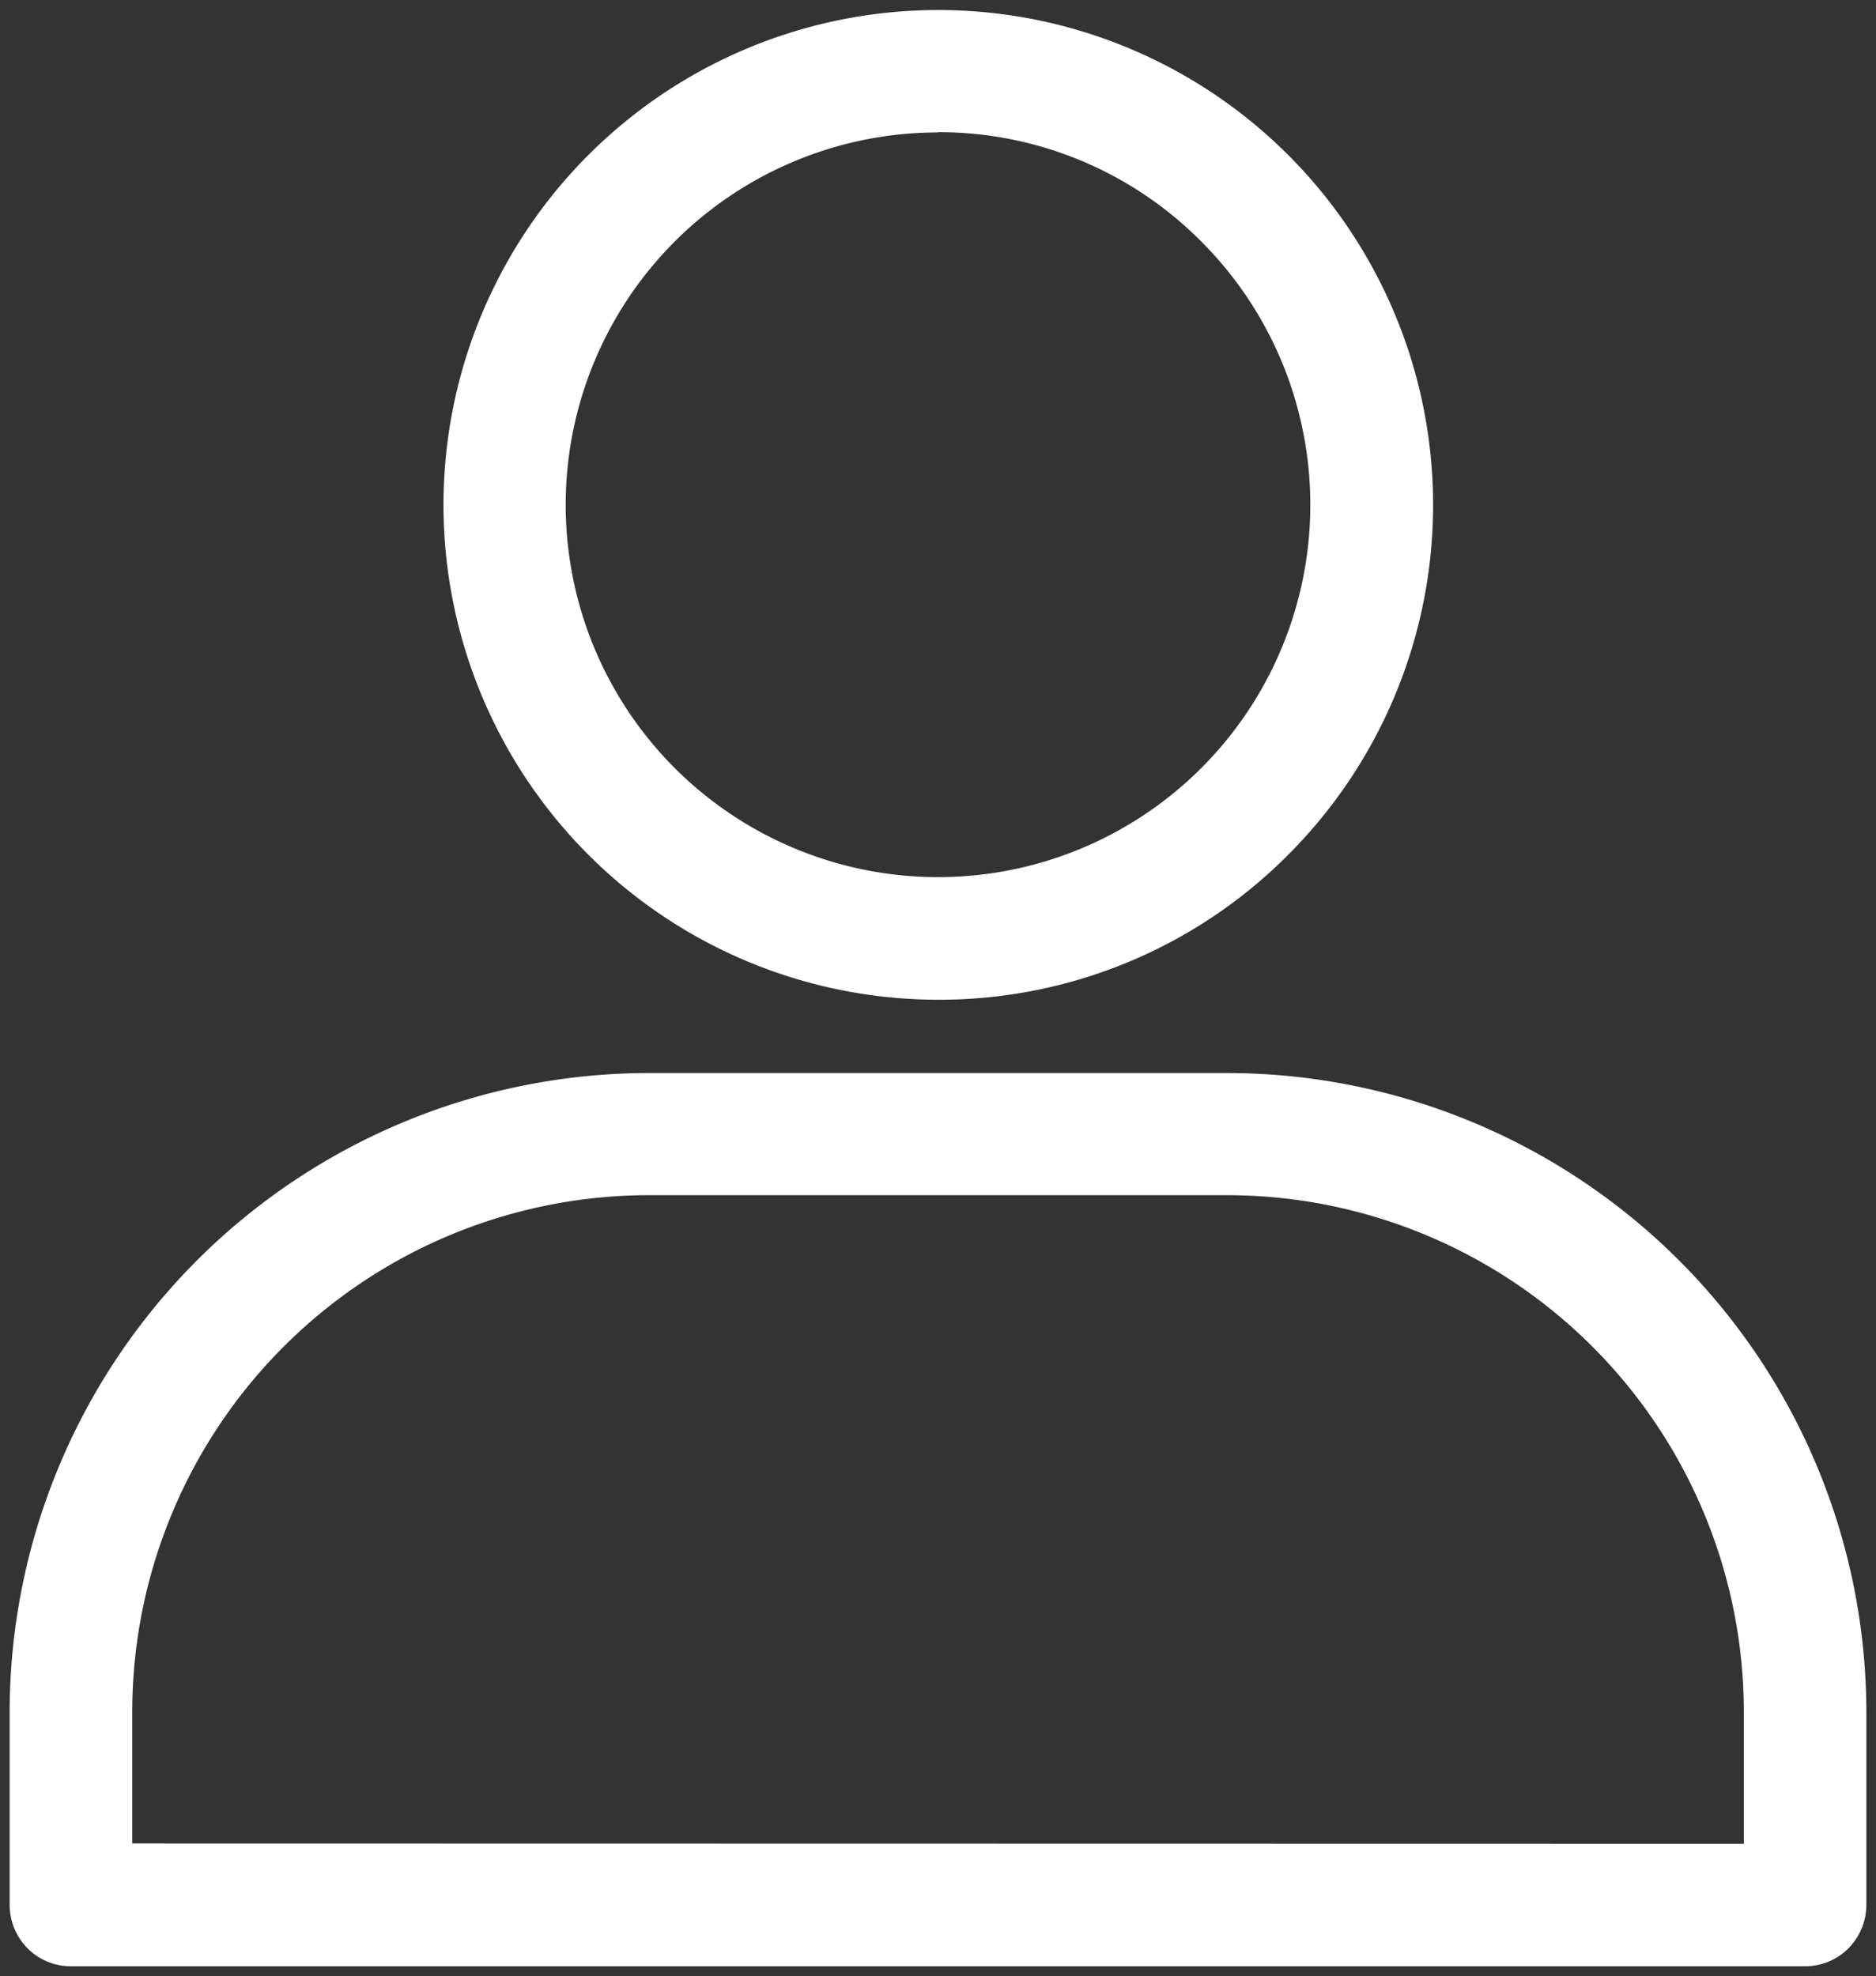 <svg xmlns="http://www.w3.org/2000/svg" width="19.45" height="20.485" viewBox="0 0 19.45 20.485">
  <rect x="0" y="0" width="19.45" height="20.485" fill="#333333" stroke="none"/>
  <g id="nba-store-my-account-icon" transform="translate(-107.491 -37.635)">
    <path fill="#ffffff" stroke="#ffffff" stroke-width="0" d="M222.556,302.88h-6A6.558,6.558,0,0,0,210,309.431v2a.561.561,0,0,0,.562.562h17.98a.561.561,0,0,0,.562-.562v-2a6.558,6.558,0,0,0-6.551-6.551Zm5.428,7.991H211.128v-1.439A5.434,5.434,0,0,1,216.556,304h6a5.434,5.434,0,0,1,5.428,5.428Z" transform="translate(-102.339 -254.047)" />
    <path  fill="#ffffff" stroke="#ffffff" stroke-width="0" d="M216.529,302.78h6a6.631,6.631,0,0,1,6.625,6.625v2a.64.64,0,0,1-.186.449.632.632,0,0,1-.449.186h-17.98a.632.632,0,0,1-.449-.186.64.64,0,0,1-.186-.449v-2a6.631,6.631,0,0,1,6.625-6.625Zm11.99,9.114a.486.486,0,0,0,.346-.143.492.492,0,0,0,.143-.345v-2a6.484,6.484,0,0,0-6.478-6.478h-6a6.484,6.484,0,0,0-6.478,6.478v2a.492.492,0,0,0,.143.346.486.486,0,0,0,.345.143Zm-11.99-7.991h6a5.508,5.508,0,0,1,5.5,5.5v1.513h-17V309.4a5.508,5.508,0,0,1,5.5-5.5Zm11.355,6.867V309.4a5.361,5.361,0,0,0-5.355-5.354h-6a5.361,5.361,0,0,0-5.354,5.355v1.366Z" transform="translate(-102.313 -254.021)"/>
    <path fill="#ffffff" stroke="#ffffff" stroke-width="0" d="M280.94,133.65a5.062,5.062,0,1,0-3.574-1.483A5.057,5.057,0,0,0,280.94,133.65Zm0-8.99a3.933,3.933,0,1,1-2.781,1.152A3.933,3.933,0,0,1,280.94,124.659Z" transform="translate(-163.724 -85.728)" />
    <path fill="#ffffff" stroke="#ffffff" stroke-width="0" d="M280.913,133.7h0a5.13,5.13,0,1,1,3.628-1.5A5.1,5.1,0,0,1,280.913,133.7Zm0-10.114a4.983,4.983,0,1,0,3.524,1.46A4.952,4.952,0,0,0,280.913,123.583Zm0,8.989a4.007,4.007,0,1,1,2.833-1.173A3.98,3.98,0,0,1,280.913,132.572Zm0-7.866a3.86,3.86,0,1,0,2.729,1.13A3.834,3.834,0,0,0,280.913,124.706Z" transform="translate(-163.697 -85.701)" />
  </g>
</svg>
